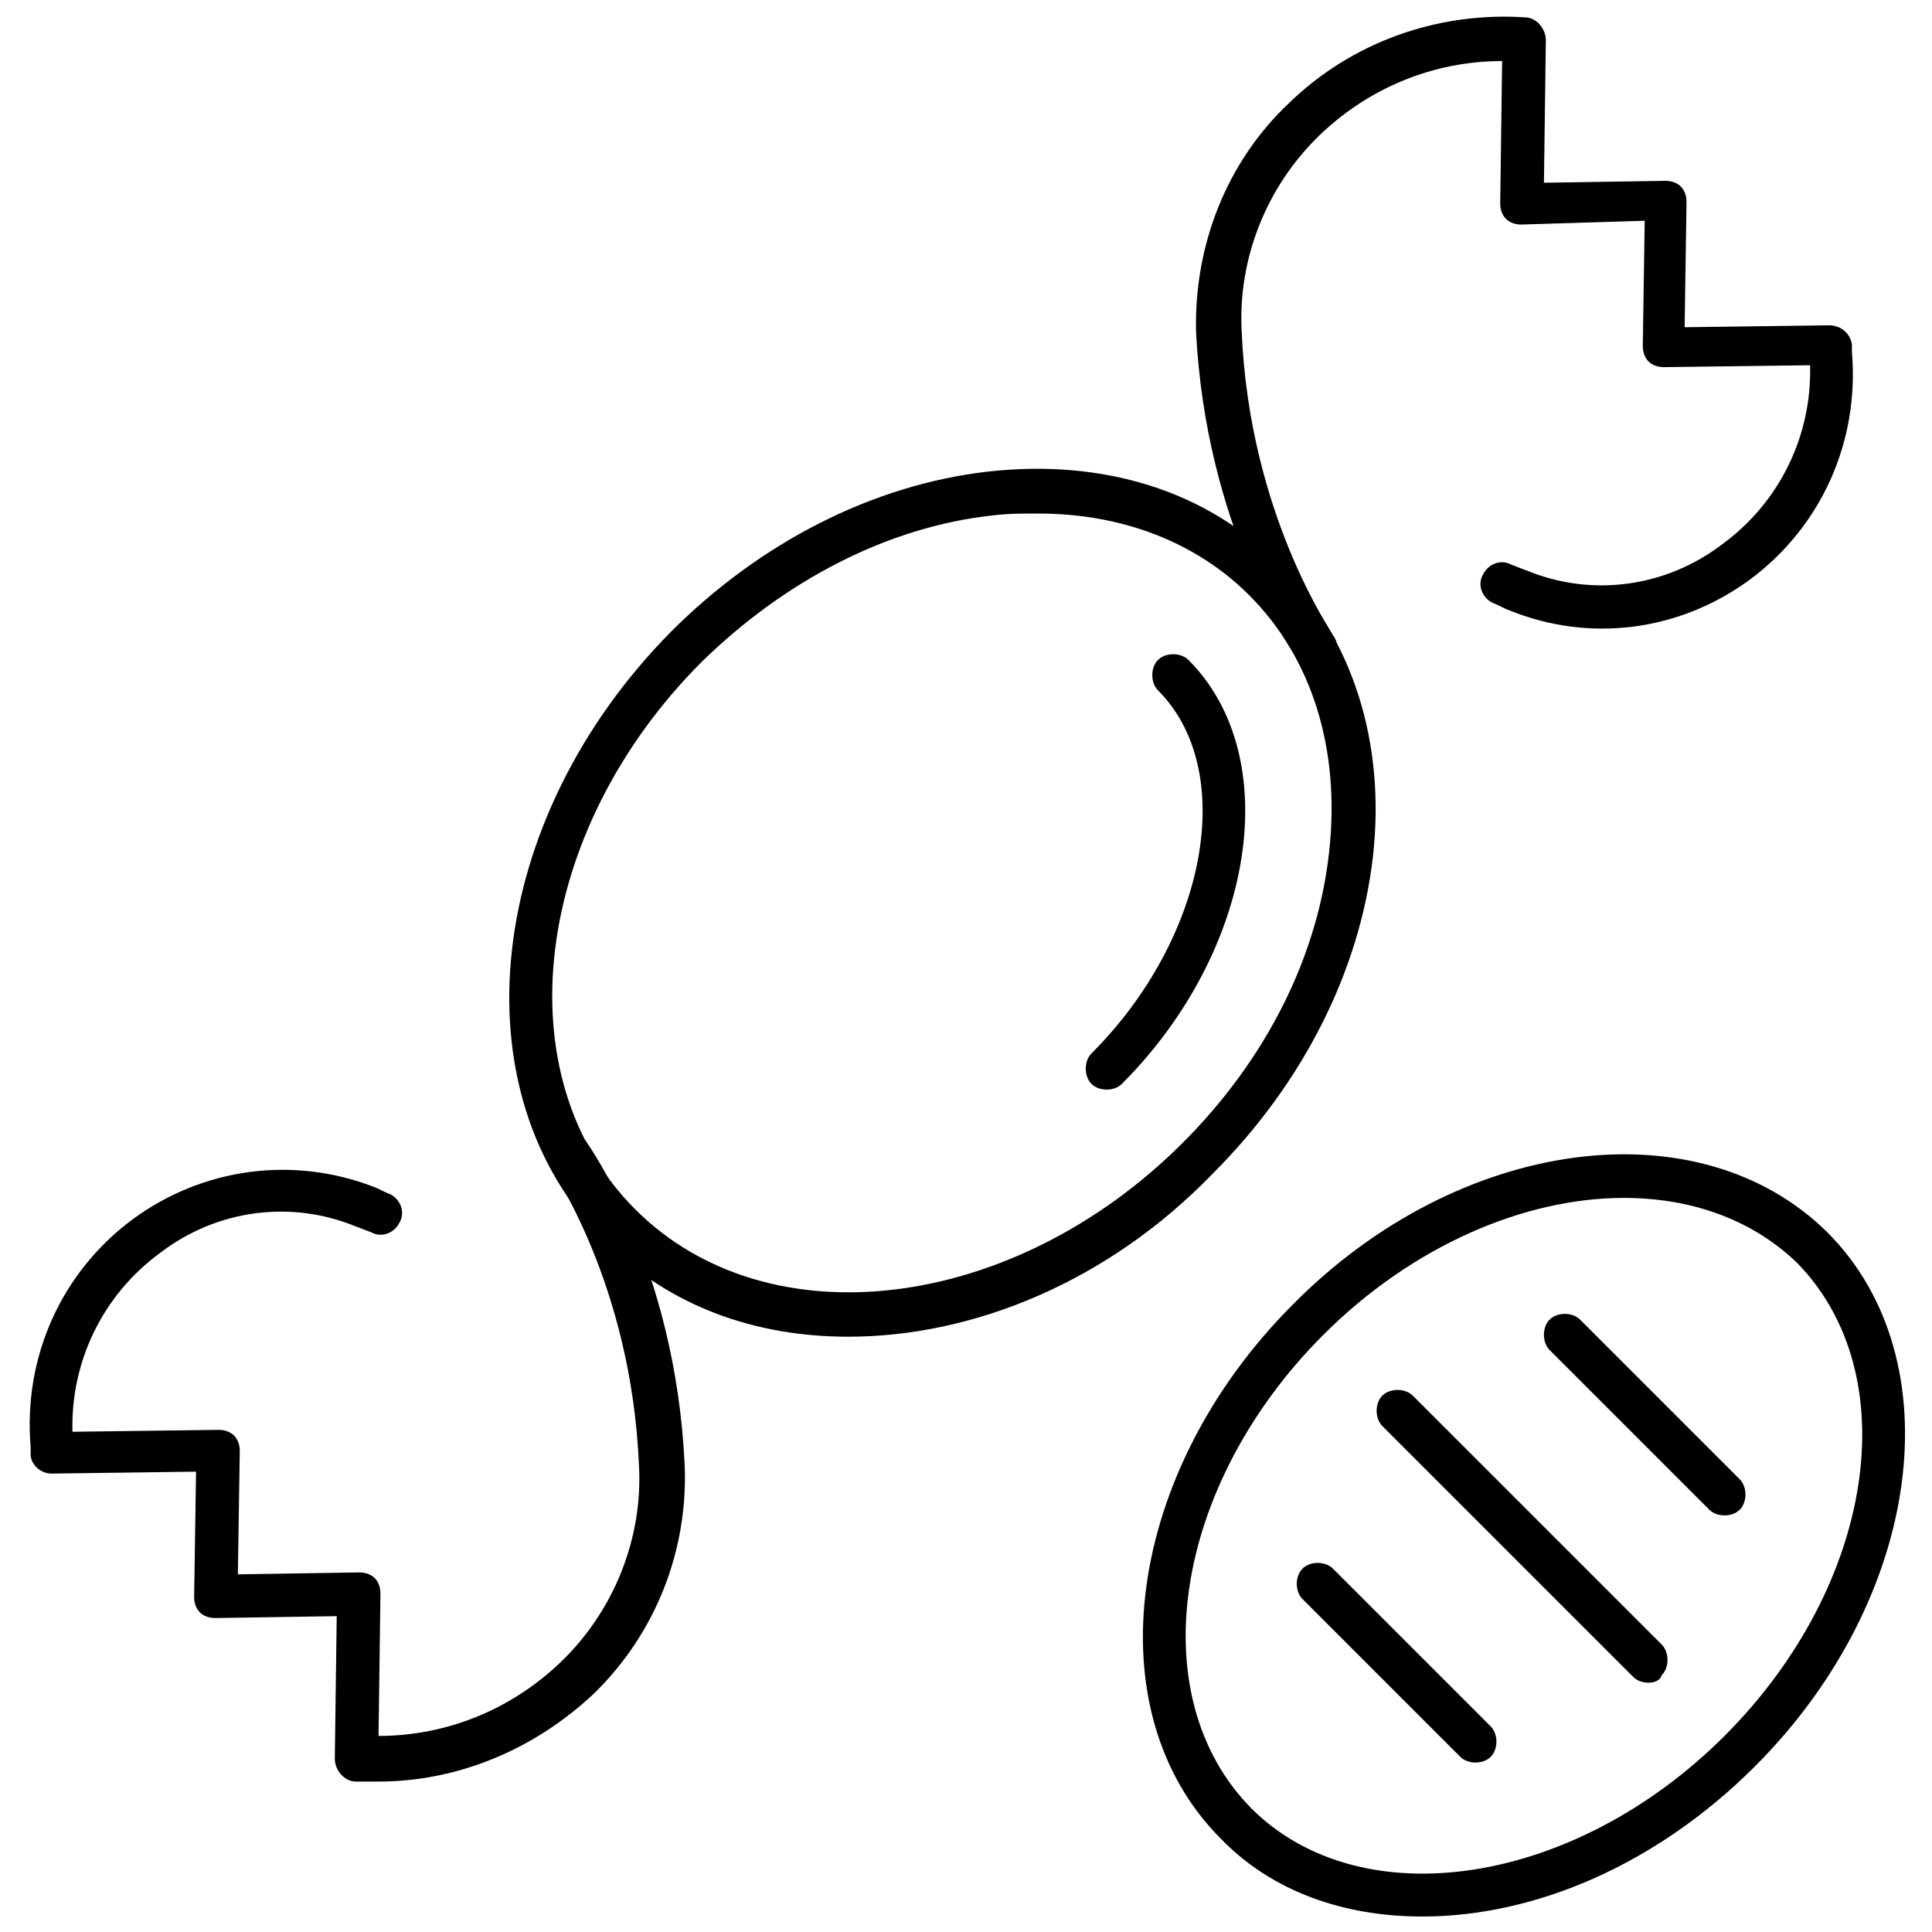 <?xml version="1.0" encoding="UTF-8"?>
<!-- The Best Svg Icon site in the world: iconSvg.co, Visit us! https://iconsvg.co -->
<svg width="800px" height="800px" version="1.1" viewBox="144 144 512 512" xmlns="http://www.w3.org/2000/svg">
 <defs>
  <clipPath id="b">
   <path d="m460 148.09h176v172.91h-176z"/>
  </clipPath>
  <clipPath id="a">
   <path d="m446 449h203v202.9h-203z"/>
  </clipPath>
 </defs>
 <path d="m368.76 498.24c-24.688 0-47.359-8.062-64.488-25.191-39.801-39.801-31.738-111.85 17.633-161.72 23.68-23.68 53.402-38.793 83.633-42.32 30.73-3.527 58.441 5.039 77.586 24.688 19.145 19.145 28.215 46.855 24.688 77.586-3.527 30.23-18.641 59.953-42.32 83.633-27.707 28.719-63.477 43.328-96.73 43.328zm50.383-218.15c-4.031 0-8.062 0-12.09 0.504-27.711 3.023-54.914 17.129-77.082 38.793-44.84 44.84-52.898 109.83-17.633 145.1s100.26 27.207 145.1-17.633c22.168-22.168 35.77-49.375 38.793-77.082 3.023-27.207-4.535-51.387-21.16-68.016-14.109-14.109-33.758-21.664-55.926-21.664z"/>
 <path d="m437.28 432.75c-1.512 0-3.023-0.504-4.031-1.512-2.016-2.016-2.016-6.047 0-8.062 30.73-30.73 38.793-75.066 17.633-96.227-2.016-2.016-2.016-6.047 0-8.062 2.016-2.016 6.047-2.016 8.062 0 25.695 25.695 17.633 77.082-17.633 112.35-1.008 1.012-2.519 1.516-4.031 1.516z"/>
 <g clip-path="url(#b)">
  <path d="m492.2 320.9c-2.016 0-3.527-1.008-4.535-2.519-1.008-1.512-24.184-34.762-26.703-86.656-0.5-22.672 8.062-44.84 24.688-60.457 16.625-16.121 39.297-24.184 62.473-22.672 3.023 0 5.543 3.023 5.543 6.047l-0.504 37.785 32.242-0.504c1.512 0 3.023 0.504 4.031 1.512 1.008 1.008 1.512 2.519 1.512 4.031l-0.504 33.25 38.289-0.504c3.023 0 5.543 2.016 6.047 5.039v2.016c2.016 23.68-8.062 46.352-27.207 60.457-18.641 13.602-42.32 16.625-63.48 8.062-1.512-0.504-3.023-1.512-4.535-2.016-3.023-1.512-4.031-5.039-2.519-7.559 1.512-3.023 5.039-4.031 7.559-2.519 1.512 0.504 2.519 1.008 4.031 1.512 17.129 7.055 36.777 4.535 51.891-7.055 15.113-11.082 23.68-28.719 23.176-47.359l-38.793 0.504c-1.512 0-3.023-0.504-4.031-1.512-1.008-1.008-1.512-2.519-1.512-4.031l0.504-33.25-32.746 1.008c-1.512 0-3.023-0.504-4.031-1.512s-1.512-2.519-1.512-4.031l0.504-37.785c-18.137 0-35.266 7.055-48.367 19.648-14.105 13.602-21.664 32.746-20.656 51.891 2.016 48.871 24.184 80.105 24.184 80.609 2.016 2.519 1.008 6.047-1.512 8.062-1.004 0.508-2.012 0.508-3.523 0.508z"/>
 </g>
 <path d="m244.32 616.13h-6.047c-3.023 0-5.543-3.023-5.543-6.047l0.504-37.785-32.242 0.504c-1.512 0-3.023-0.504-4.031-1.512-1.008-1.008-1.512-2.519-1.512-4.031l0.504-33.25-38.289 0.504c-3.023 0-5.543-2.519-5.543-5.039v-2.016c-2.016-23.68 8.062-46.352 27.207-60.457 18.641-13.602 42.32-16.625 63.48-8.566 1.512 0.504 3.023 1.512 4.535 2.016 3.023 1.512 4.031 5.039 2.519 7.559-1.512 3.023-5.039 4.031-7.559 2.519-1.512-0.504-2.519-1.008-4.031-1.512-17.129-7.055-36.777-4.535-51.891 7.055-15.113 11.082-23.68 28.719-23.176 47.359l38.793-0.504c1.512 0 3.023 0.504 4.031 1.512 1.008 1.008 1.512 2.519 1.512 4.031l-0.504 32.746 32.242-0.504c1.512 0 3.023 0.504 4.031 1.512 1.008 1.008 1.512 2.519 1.512 4.031l-0.504 37.785c18.137 0 35.266-7.055 48.367-19.648 14.105-13.602 21.664-32.746 20.656-51.891-2.016-48.871-23.68-79.098-23.68-79.602-2.016-2.519-1.512-6.047 1.512-8.062 2.519-2.016 6.047-1.512 8.062 1.512 1.008 1.512 23.68 33.25 26.199 85.648 1.008 22.672-7.559 44.84-24.184 60.961-15.621 14.605-35.773 23.172-56.934 23.172z"/>
 <g clip-path="url(#a)">
  <path d="m520.91 651.9c-20.656 0-39.801-6.551-53.402-20.656-33.754-33.754-25.191-97.234 19.145-141.57 43.828-44.336 107.31-52.898 141.57-19.145 33.754 33.754 25.191 97.234-19.145 141.57-26.195 26.199-58.441 39.801-88.164 39.801zm53.402-190.44c-26.199 0-55.922 12.594-79.602 36.273-39.801 39.801-48.367 95.723-19.145 125.45 29.223 29.223 85.648 20.656 125.45-19.145s48.367-95.723 19.145-125.45c-12.094-11.59-28.215-17.129-45.848-17.129z"/>
 </g>
 <path d="m535.02 611.09c-1.512 0-3.023-0.504-4.031-1.512l-41.816-41.816c-2.016-2.016-2.016-6.047 0-8.062s6.047-2.016 8.062 0l41.816 41.816c2.016 2.016 2.016 6.047 0 8.062-1.008 1.008-2.519 1.512-4.031 1.512z"/>
 <path d="m580.87 589.93c-1.512 0-3.023-0.504-4.031-1.512l-66.504-66.5c-2.016-2.016-2.016-6.047 0-8.062s6.047-2.016 8.062 0l66 66c2.016 2.016 2.016 6.047 0 8.062-0.504 1.508-2.016 2.012-3.527 2.012z"/>
 <path d="m601.02 545.6c-1.512 0-3.023-0.504-4.031-1.512l-42.32-42.32c-2.016-2.016-2.016-6.047 0-8.062s6.047-2.016 8.062 0l42.32 42.32c2.016 2.016 2.016 6.047 0 8.062-1.008 1.008-2.519 1.512-4.031 1.512z"/>
</svg>